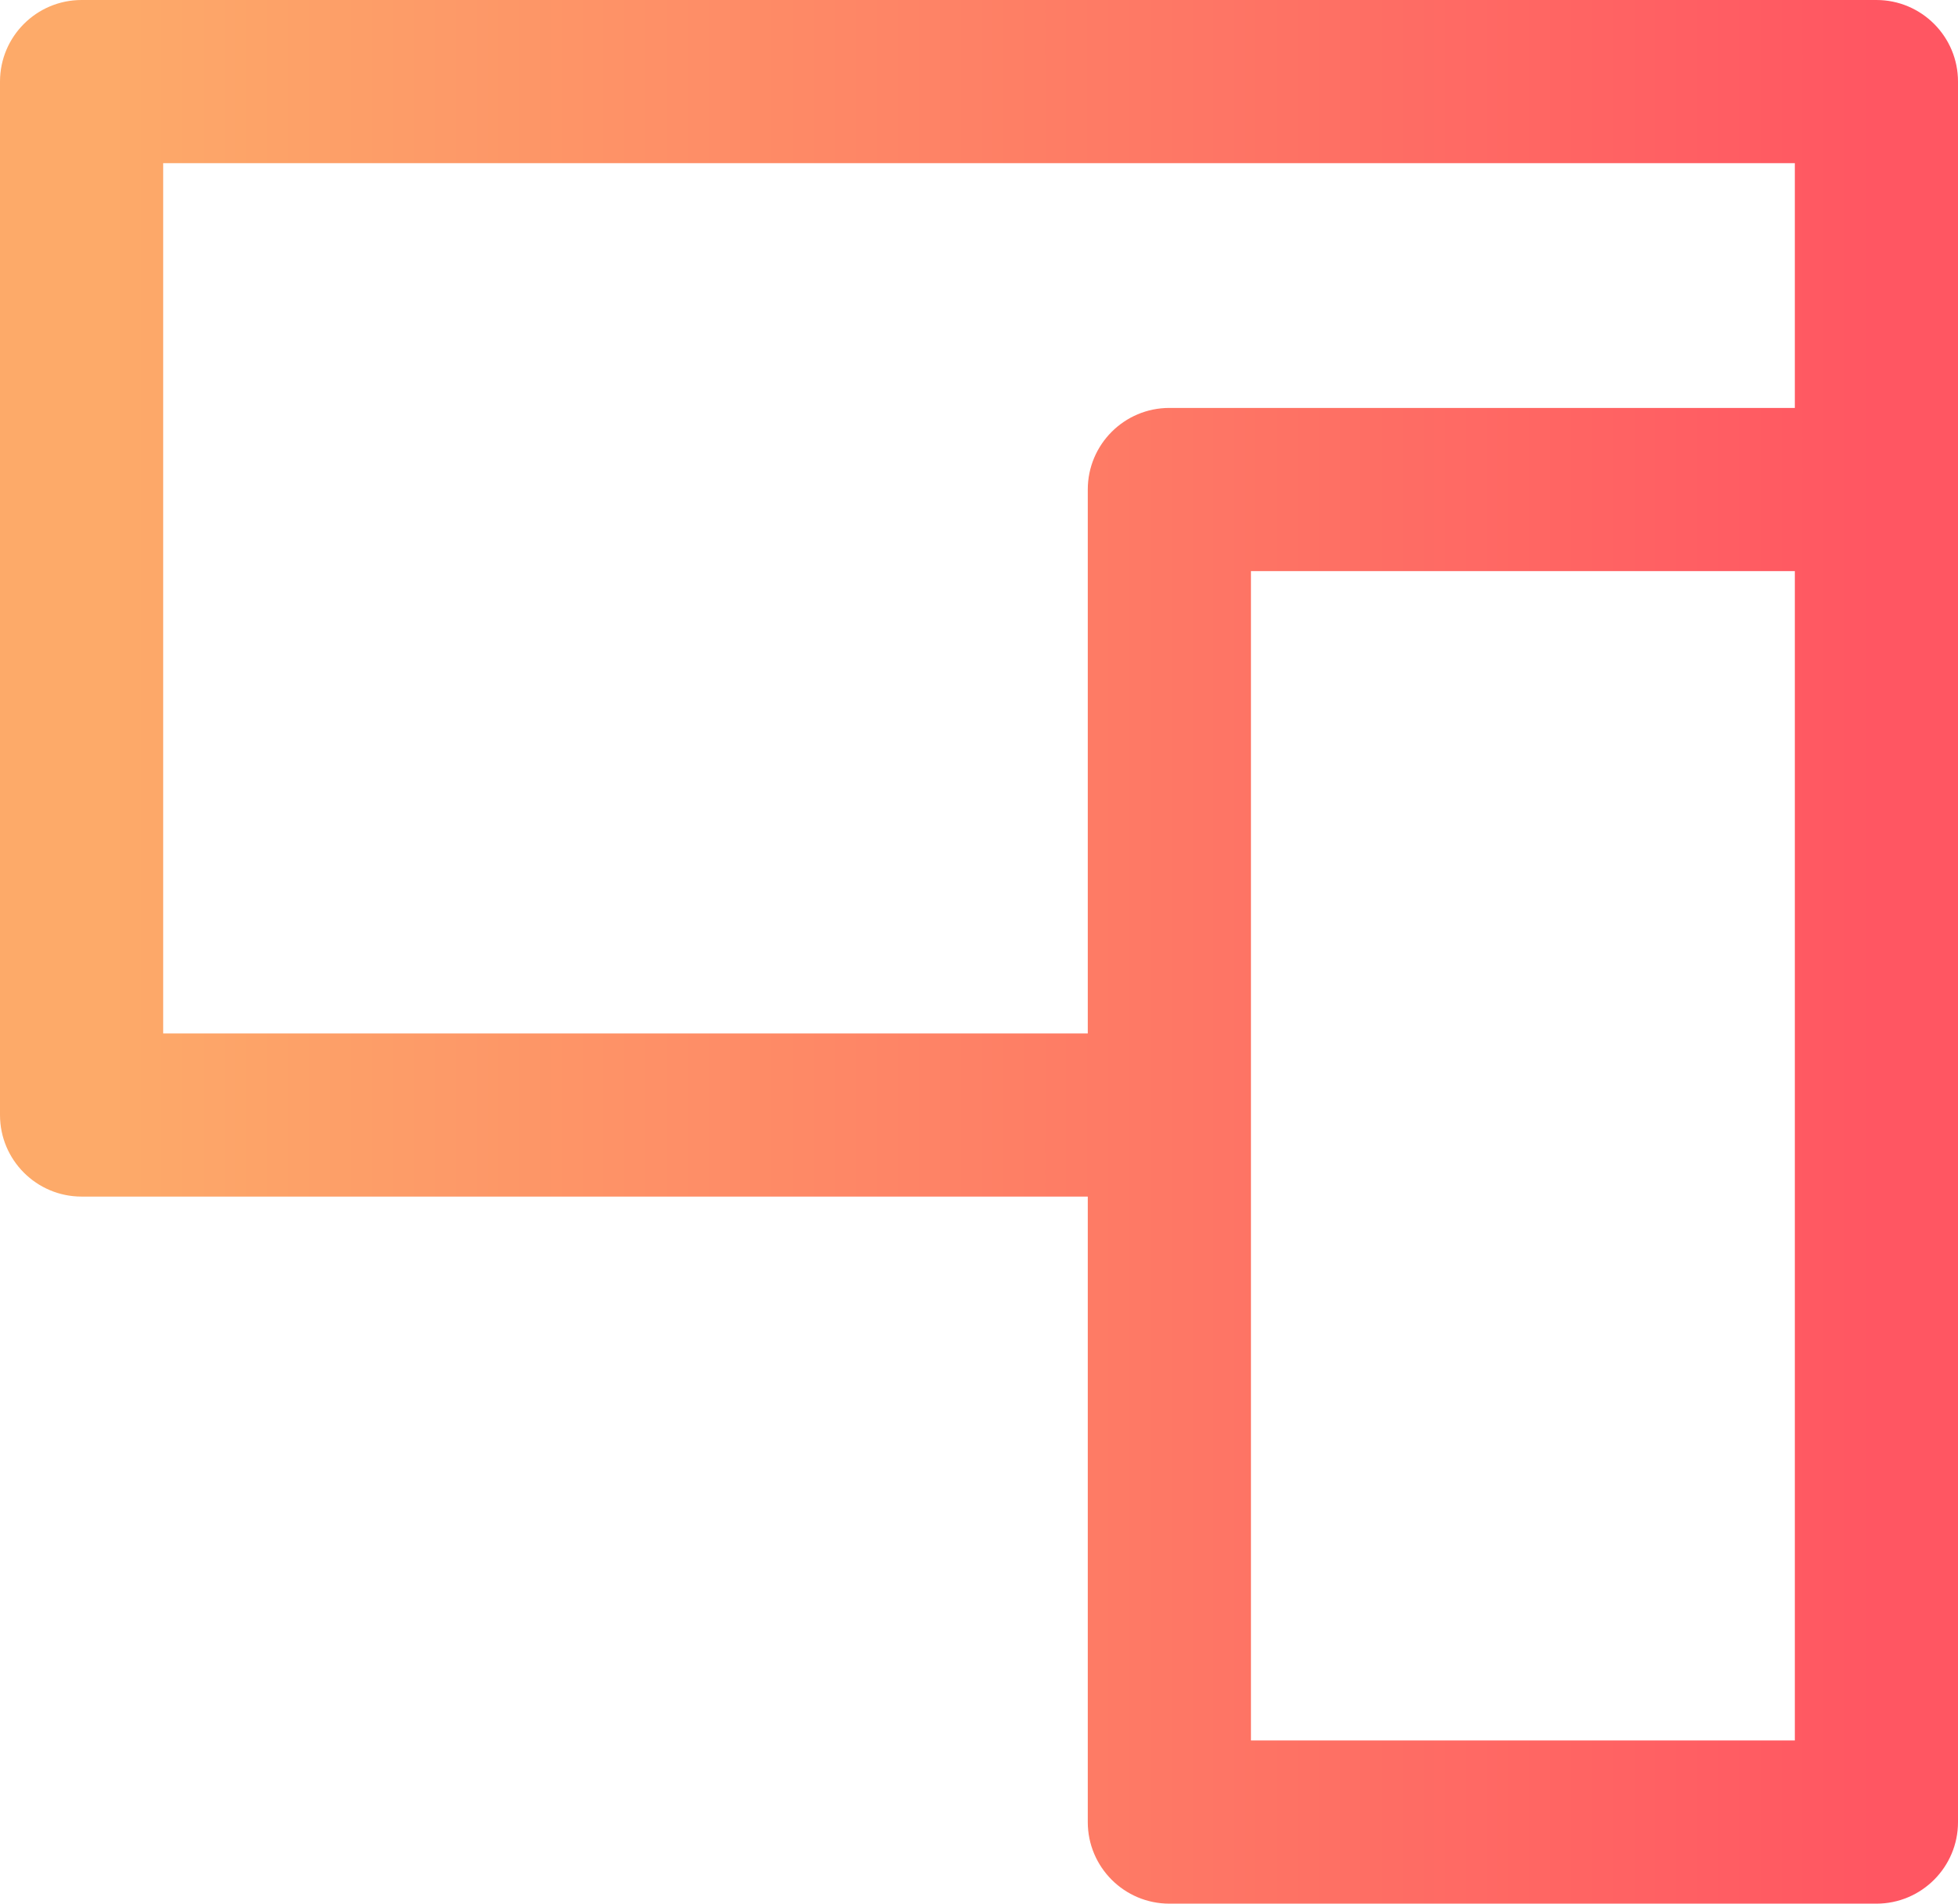 <svg fill="none" height="35" viewBox="0 0 36 35" width="36" xmlns="http://www.w3.org/2000/svg" xmlns:xlink="http://www.w3.org/1999/xlink"><linearGradient id="a" gradientUnits="userSpaceOnUse" x1="34.5" x2="2" y1="19" y2="19"><stop offset="0" stop-color="#ff5662"/><stop offset="1" stop-color="#fdaa69"/></linearGradient><path clip-rule="evenodd" d="m1.5 0c-.828 0-1.5.672-1.5 1.5v19c0 .828.672 1.5 1.5 1.5h18.5v11.5c0 .828.672 1.5 1.5 1.5h13c.828 0 1.5-.672 1.5-1.5v-32c0-.828-.672-1.5-1.5-1.5zm1.5 19v-16h30v4.5h-11.5c-.828 0-1.5.672-1.5 1.5v10zm20 1.5v11.5h10v-21.5h-10z" fill="url(#a)" fill-rule="evenodd"/></svg>